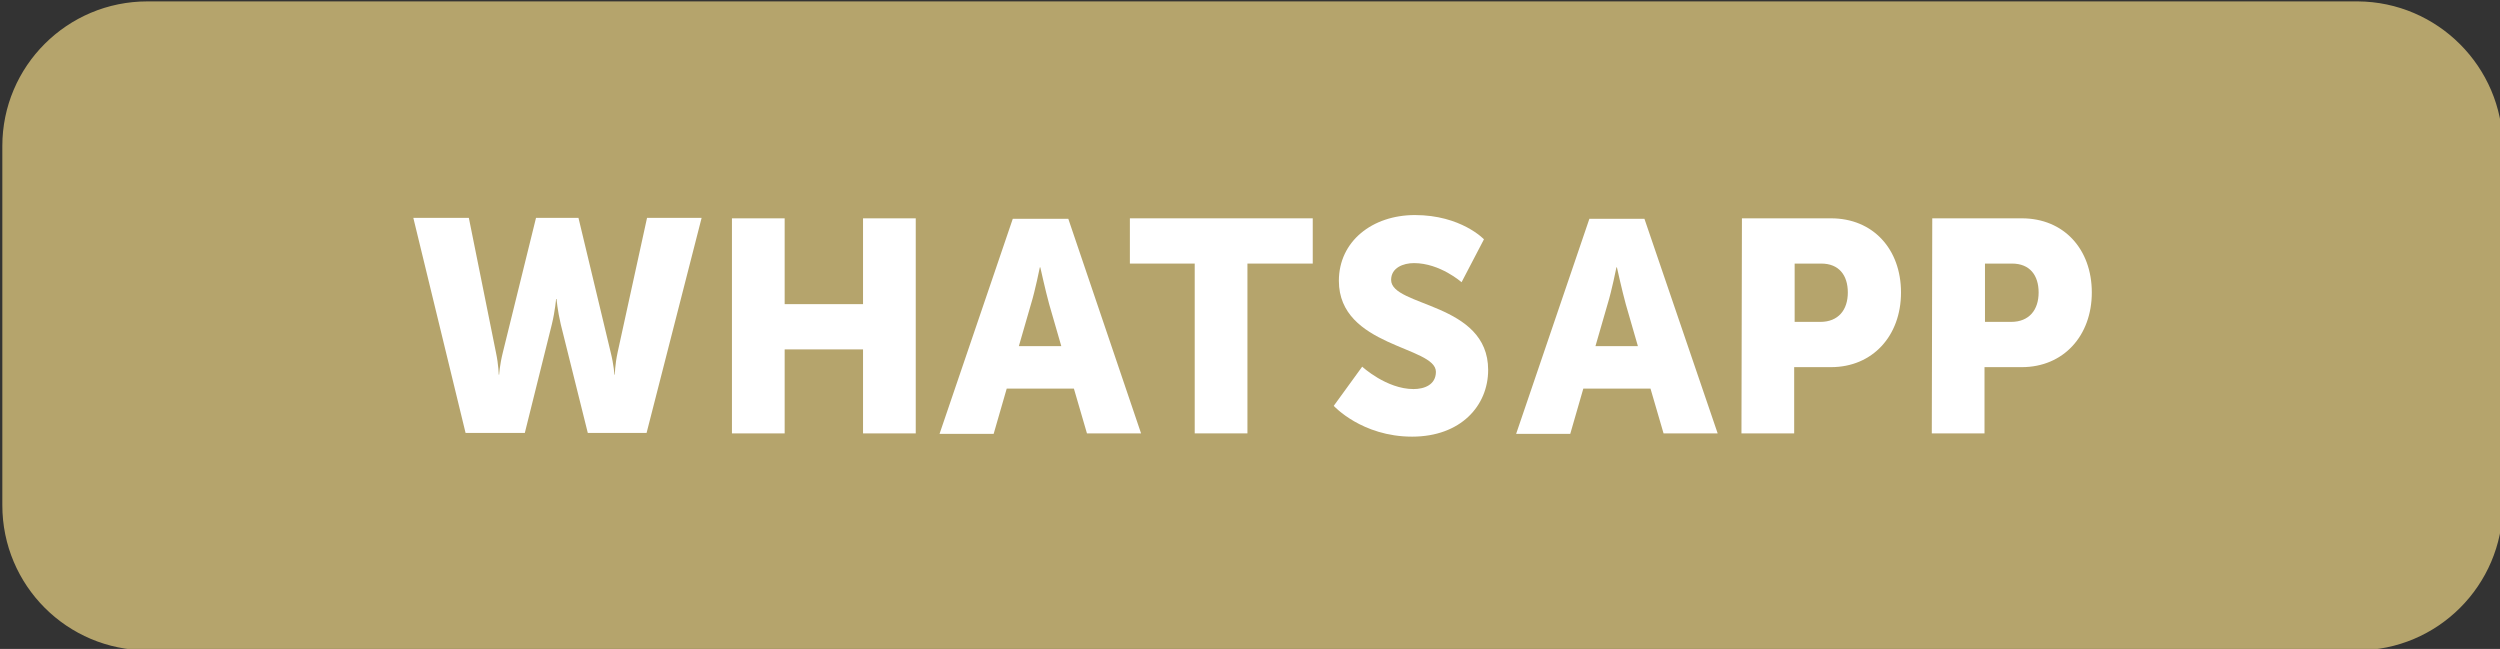 <?xml version="1.0" encoding="utf-8"?>
<!-- Generator: Adobe Illustrator 24.1.0, SVG Export Plug-In . SVG Version: 6.00 Build 0)  -->
<svg version="1.1" id="Livello_1" xmlns="http://www.w3.org/2000/svg" xmlns:xlink="http://www.w3.org/1999/xlink" x="0px" y="0px"
	 viewBox="0 0 535.9 139.1" style="enable-background:new 0 0 535.9 139.1;" xml:space="preserve">
<rect x="0" y="0" width="535.9" height="139.1" fill="#333333" stroke="none"/>
<style type="text/css">
	.st0{fill:#B5A46C;}
	.st1{fill:#FFFFFF;}
</style>
<path class="st0" d="M505.4,0.3H31.6c-17.2,0-31.1,13.9-31.1,31v77c0,17.2,13.9,31.1,31.1,31.1h473.8c17.1,0,31-13.9,31.1-31v-77
	C536.4,14.3,522.5,0.4,505.4,0.3z"/>
<g>
	<path class="st1" d="M88.6,46.7h11.9l5.8,28.8c0.6,2.8,0.6,4.8,0.6,4.8h0.1c0,0,0.1-2,0.8-4.8l7.1-28.8h9.1l6.9,28.8
		c0.7,2.8,0.8,4.8,0.8,4.8h0.1c0,0,0-2,0.6-4.8l6.3-28.8h11.7l-11.8,46.1h-12.6l-5.8-23.3c-0.7-3-0.9-5.4-0.9-5.4h-0.1
		c0,0-0.2,2.5-0.9,5.4l-5.8,23.3H99.8L88.6,46.7z"/>
	<path class="st1" d="M156.9,46.8h11.3v18.4h16.8V46.8h11.3v46.1h-11.3v-18h-16.8v18h-11.3V46.8z"/>
	<path class="st1" d="M230.2,83.3h-14.4l-2.8,9.7h-11.6l15.7-46.1H229l15.6,46H233L230.2,83.3z M222.9,57.3c0,0-1,5-1.9,7.9l-2.6,9
		h9.1l-2.6-9c-0.8-2.9-1.9-7.9-1.9-7.9H222.9z"/>
	<path class="st1" d="M256.2,56.5h-14v-9.7h39.2v9.7h-14v36.4h-11.3V56.5H256.2z"/>
	<path class="st1" d="M292,78.6c0,0,5.2,4.8,11,4.8c2.3,0,4.8-0.9,4.8-3.7c0-5.5-20.8-5.3-20.8-19.5c0-8.5,7.2-14.1,16.3-14.1
		c9.9,0,14.8,5.2,14.8,5.2l-4.8,9.2c0,0-4.6-4.1-10.2-4.1c-2.3,0-4.9,1-4.9,3.6c0,5.8,20.8,4.8,20.8,19.3c0,7.7-5.9,14.3-16.3,14.3
		c-10.8,0-16.8-6.6-16.8-6.6L292,78.6z"/>
	<path class="st1" d="M353.8,83.3h-14.4l-2.8,9.7H325l15.7-46.1h11.8l15.7,46h-11.6L353.8,83.3z M346.5,57.3c0,0-1,5-1.9,7.9l-2.6,9
		h9.1l-2.6-9c-0.8-2.9-1.9-7.9-1.9-7.9H346.5z"/>
	<path class="st1" d="M373.4,46.8h19.1c9,0,15,6.6,15,15.9s-6.1,16-15,16h-7.9v14.2h-11.3L373.4,46.8L373.4,46.8z M390.2,69
		c3.9,0,5.9-2.6,5.9-6.3c0-3.7-1.9-6.2-5.7-6.2h-5.7V69H390.2z"/>
	<path class="st1" d="M414.2,46.8h19.2c9,0,15,6.6,15,15.9s-6.1,16-15,16h-8v14.2h-11.3L414.2,46.8L414.2,46.8z M431.1,69
		c3.9,0,5.9-2.6,5.9-6.3c0-3.7-1.9-6.2-5.7-6.2h-5.8V69H431.1z"/>
</g>
</svg>
